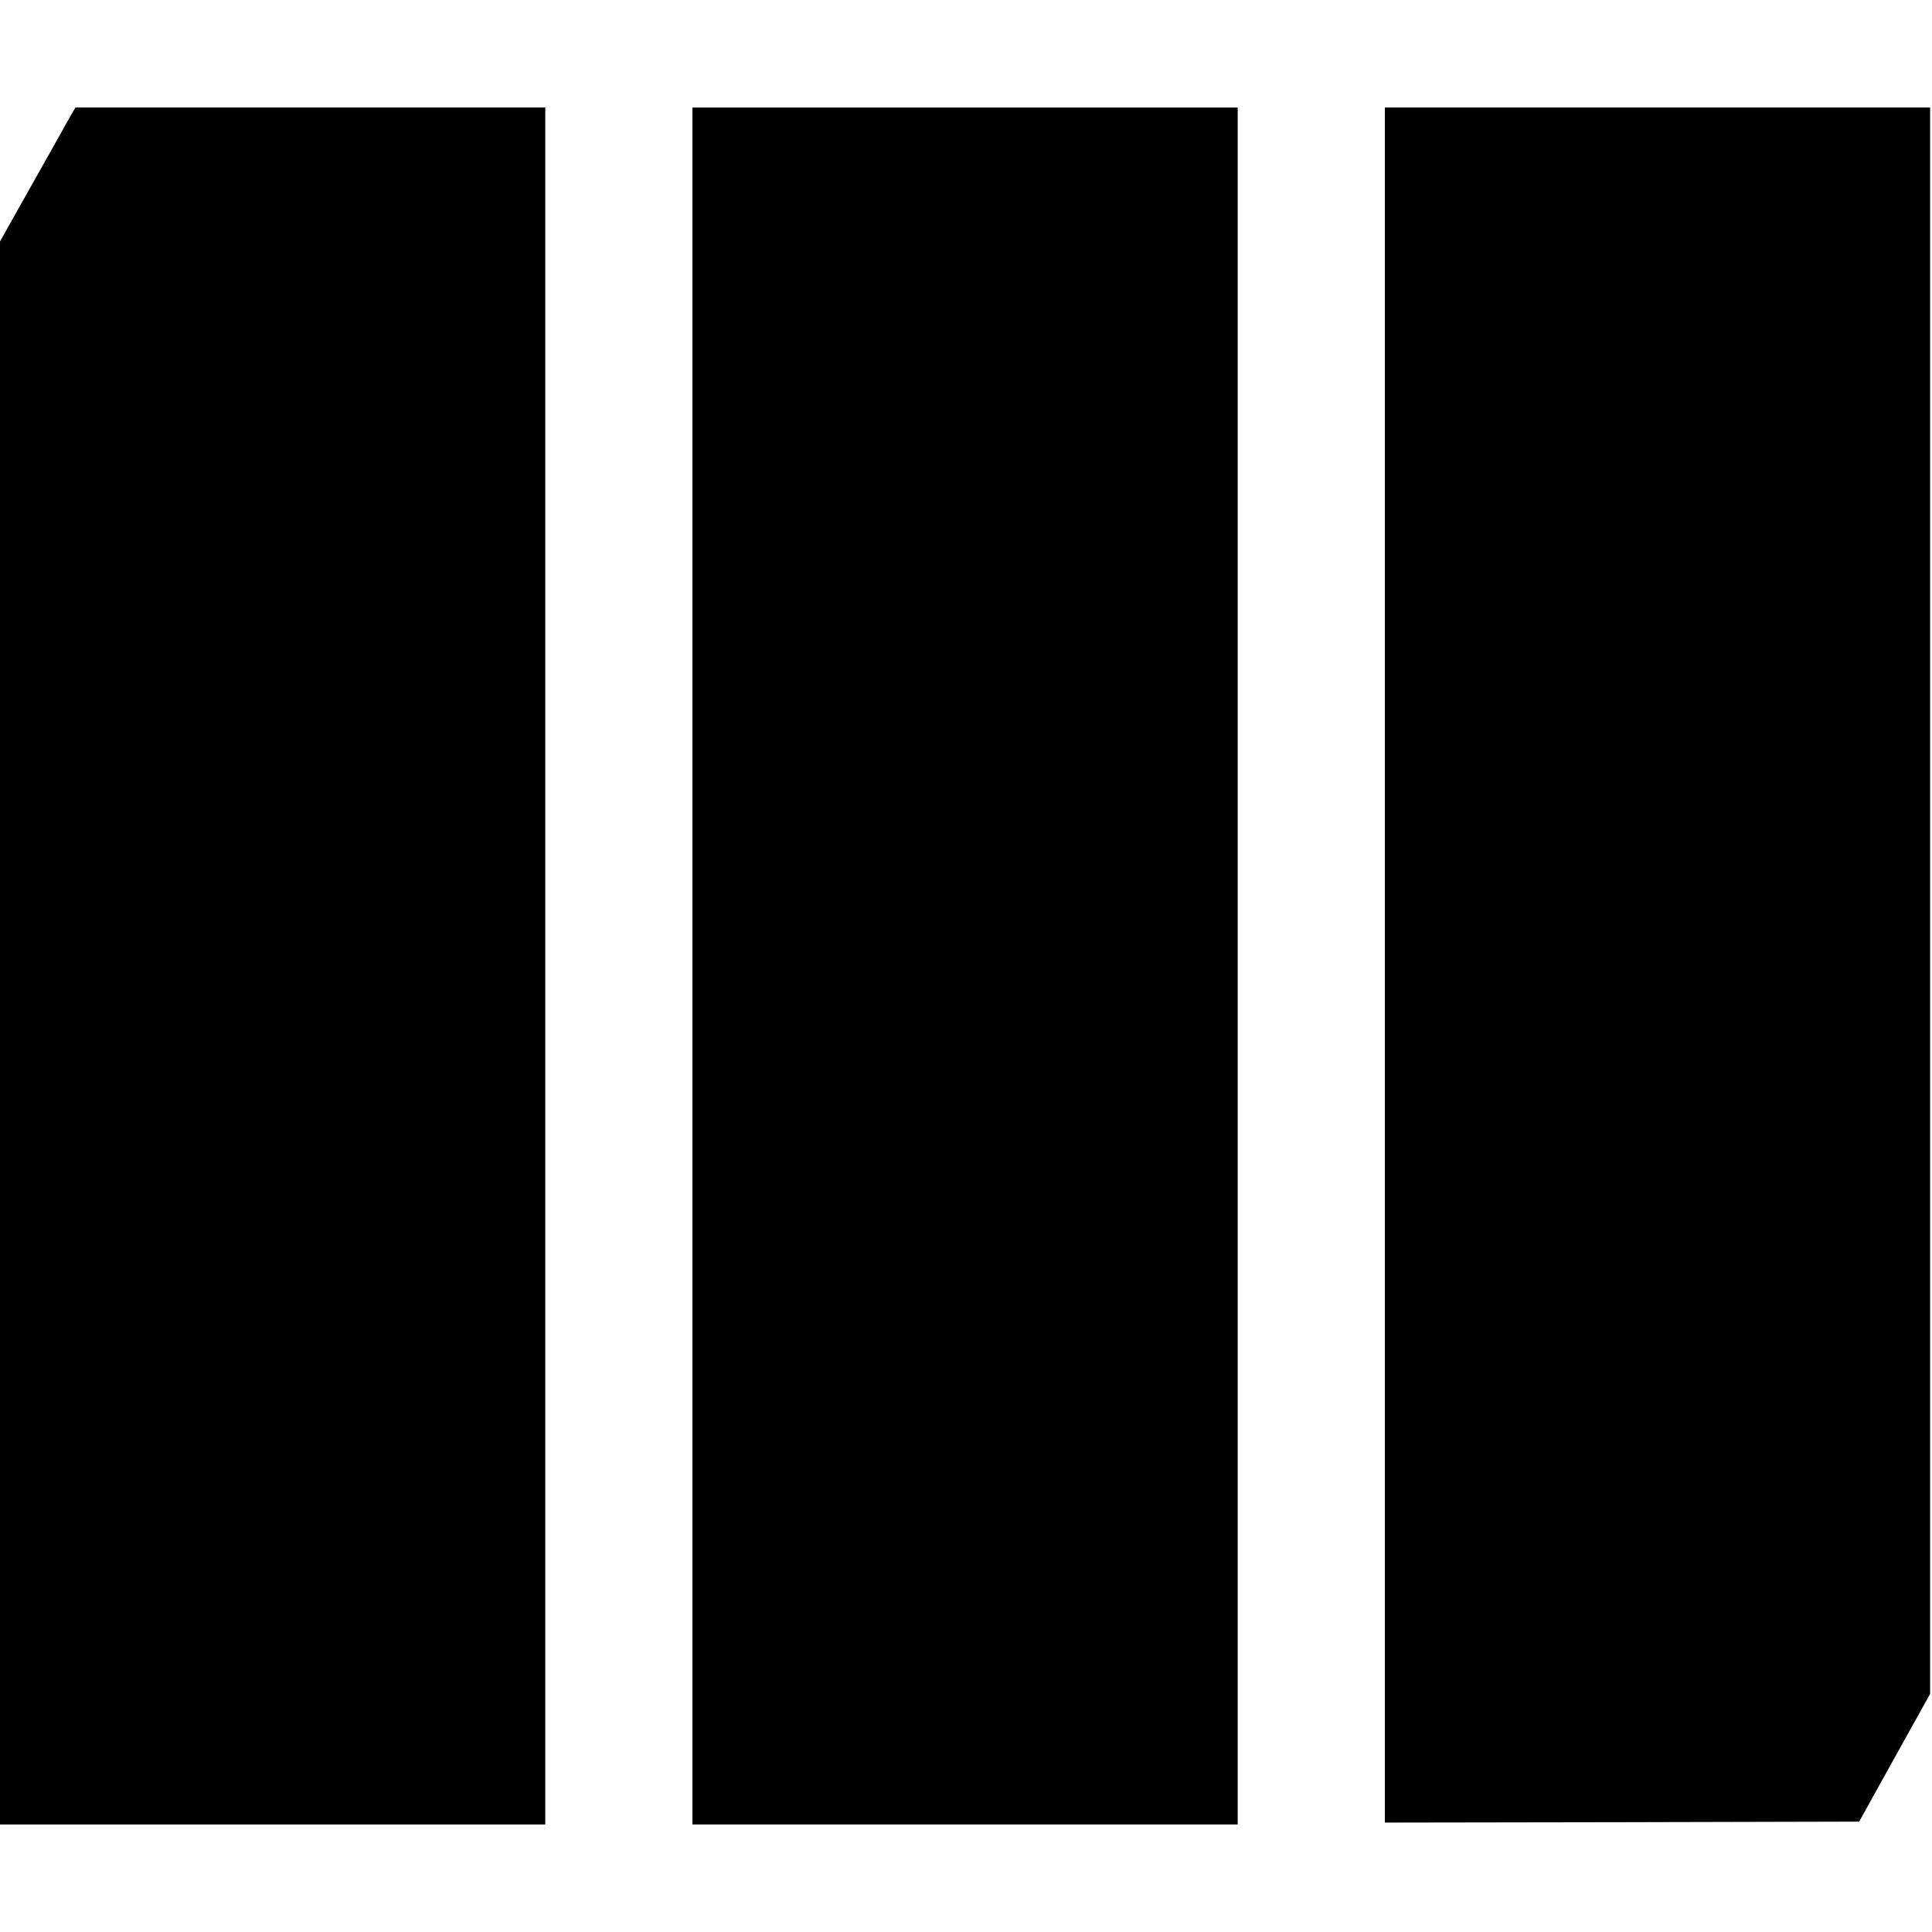 <?xml version="1.0" standalone="no"?>
<!DOCTYPE svg PUBLIC "-//W3C//DTD SVG 20010904//EN"
 "http://www.w3.org/TR/2001/REC-SVG-20010904/DTD/svg10.dtd">
<svg version="1.0" xmlns="http://www.w3.org/2000/svg"
 width="1024pt" height="1024pt" viewBox="0 0 1024 1024"
 preserveAspectRatio="xMidYMid meet">

<g transform="translate(0,1024) scale(0.1,-0.1)"
fill="#000000" stroke="none">
<path d="M387 9648 c-8 -13 -25 -43 -39 -68 -13 -25 -78 -139 -143 -255 -65
-115 -138 -245 -162 -288 l-43 -77 0 -4195 0 -4195 1445 0 1445 0 0 4550 0
4550 -1245 0 -1245 0 -13 -22z"/>
<path d="M3670 5120 l0 -4550 1445 0 1445 0 0 4550 0 4550 -1445 0 -1445 0 0
-4550z"/>
<path d="M7340 5125 l0 -4545 1257 2 1257 3 188 339 188 338 0 4204 0 4204
-1445 0 -1445 0 0 -4545z"/>
</g>
</svg>
